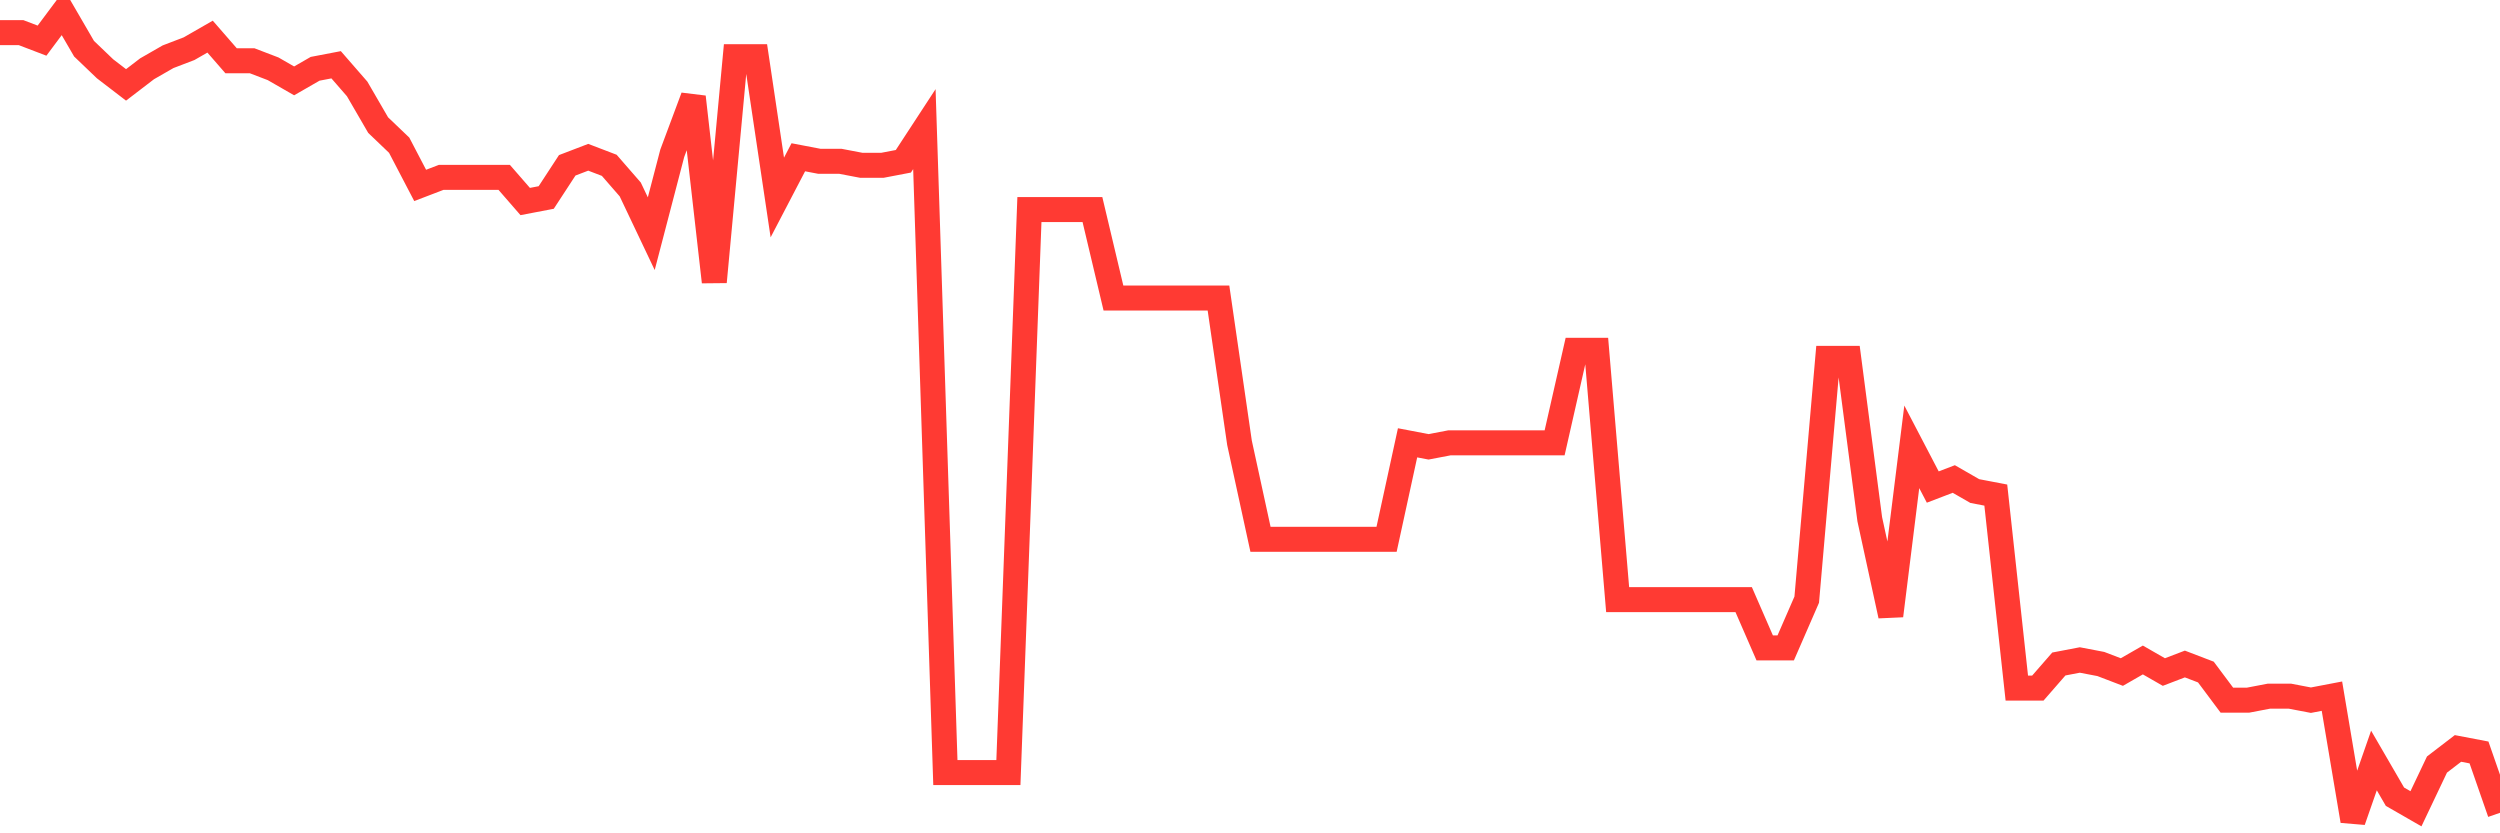 <svg
  xmlns="http://www.w3.org/2000/svg"
  xmlns:xlink="http://www.w3.org/1999/xlink"
  width="120"
  height="40"
  viewBox="0 0 120 40"
  preserveAspectRatio="none"
>
  <polyline
    points="0,1.565 1.008,1.565 2.017,1.951 3.025,0.6 4.034,2.337 5.042,3.302 6.05,4.075 7.059,3.302 8.067,2.723 9.076,2.337 10.084,1.758 11.092,2.916 12.101,2.916 13.109,3.302 14.118,3.882 15.126,3.302 16.134,3.109 17.143,4.268 18.151,6.005 19.16,6.97 20.168,8.9 21.176,8.514 22.185,8.514 23.193,8.514 24.202,8.514 25.21,9.673 26.218,9.48 27.227,7.935 28.235,7.549 29.244,7.935 30.252,9.094 31.261,11.217 32.269,7.356 33.277,4.654 34.286,13.533 35.294,2.723 36.303,2.723 37.311,9.48 38.319,7.549 39.328,7.742 40.336,7.742 41.345,7.935 42.353,7.935 43.361,7.742 44.37,6.198 45.378,37.084 46.387,37.084 47.395,37.084 48.403,37.084 49.412,10.059 50.42,10.059 51.429,10.059 52.437,10.059 53.445,14.305 54.454,14.305 55.462,14.305 56.471,14.305 57.479,14.305 58.487,14.305 59.496,21.255 60.504,25.888 61.513,25.888 62.521,25.888 63.529,25.888 64.538,25.888 65.546,25.888 66.555,25.888 67.563,21.255 68.571,21.448 69.58,21.255 70.588,21.255 71.597,21.255 72.605,21.255 73.613,21.255 74.622,21.255 75.63,16.815 76.639,16.815 77.647,28.783 78.655,28.783 79.664,28.783 80.672,28.783 81.681,28.783 82.689,28.783 83.697,28.783 84.706,31.1 85.714,31.1 86.723,28.783 87.731,17.201 88.739,17.201 89.748,24.922 90.756,29.555 91.765,21.448 92.773,23.378 93.782,22.992 94.79,23.571 95.798,23.764 96.807,33.03 97.815,33.03 98.824,31.872 99.832,31.679 100.84,31.872 101.849,32.258 102.857,31.679 103.866,32.258 104.874,31.872 105.882,32.258 106.891,33.609 107.899,33.609 108.908,33.416 109.916,33.416 110.924,33.609 111.933,33.416 112.941,39.4 113.95,36.504 114.958,38.242 115.966,38.821 116.975,36.698 117.983,35.925 118.992,36.118 120,39.014"
    fill="none"
    stroke="#ff3a33"
    stroke-width="1.2"
  >
  </polyline>
</svg>